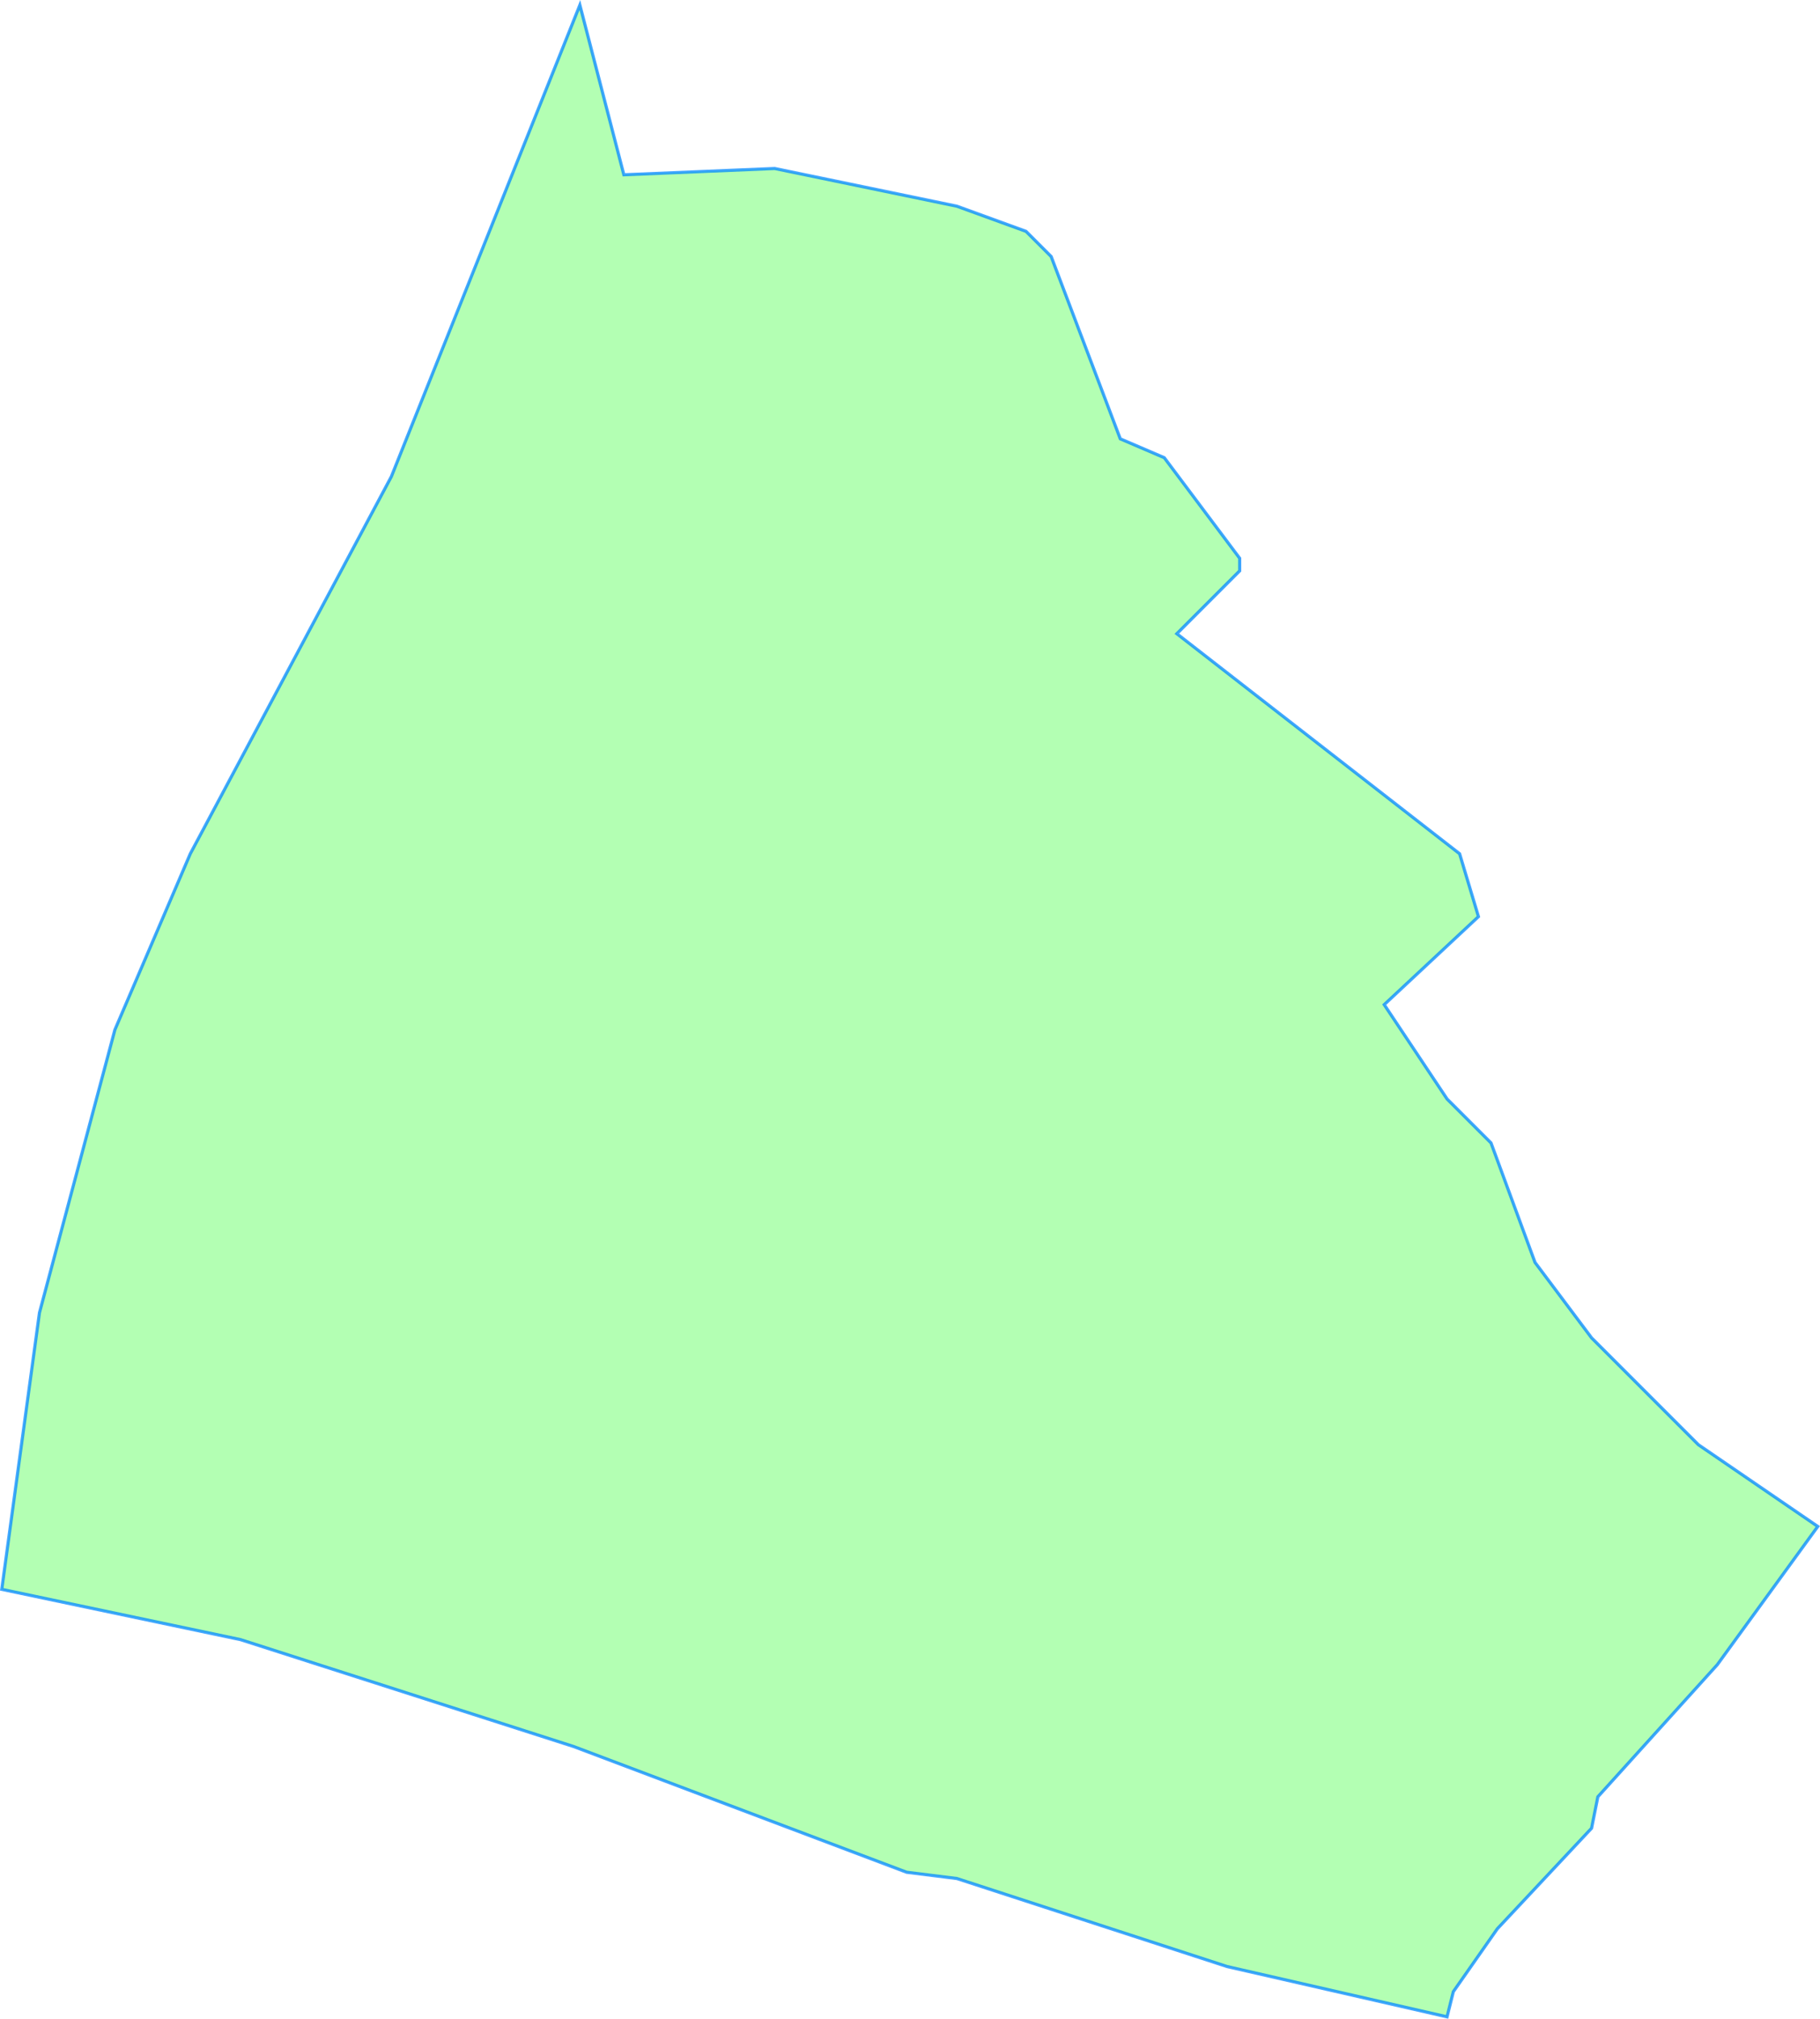 <svg version="1.1" viewBox="0 0 289.63 321.1" xmlns="http://www.w3.org/2000/svg">
  <title>Palterndorf</title>
  <desc>Gemeindegebiet Umriss</desc>
  <path 
  d="m230.28 320.8 -35 -8 -43 -14 -8 -1 -53 -20 -53 -17 -38 -8 6 -44 12 -45 12 -28 32 -60 30 -75 7 27 24 -1 29 6 11 4 4 4 11 29 7 3 12 16
v2 l  -10 10 45 35 3 10 -15 14 10 15 7 7 7 19 9 12 17 17 19 13 -16 22 -19 21 -1 5 -15 16 -7 10z" 
  fill="lime" fill-opacity=".3" stroke="#08f" stroke-opacity=".75" stroke-width=".5"/>
</svg>